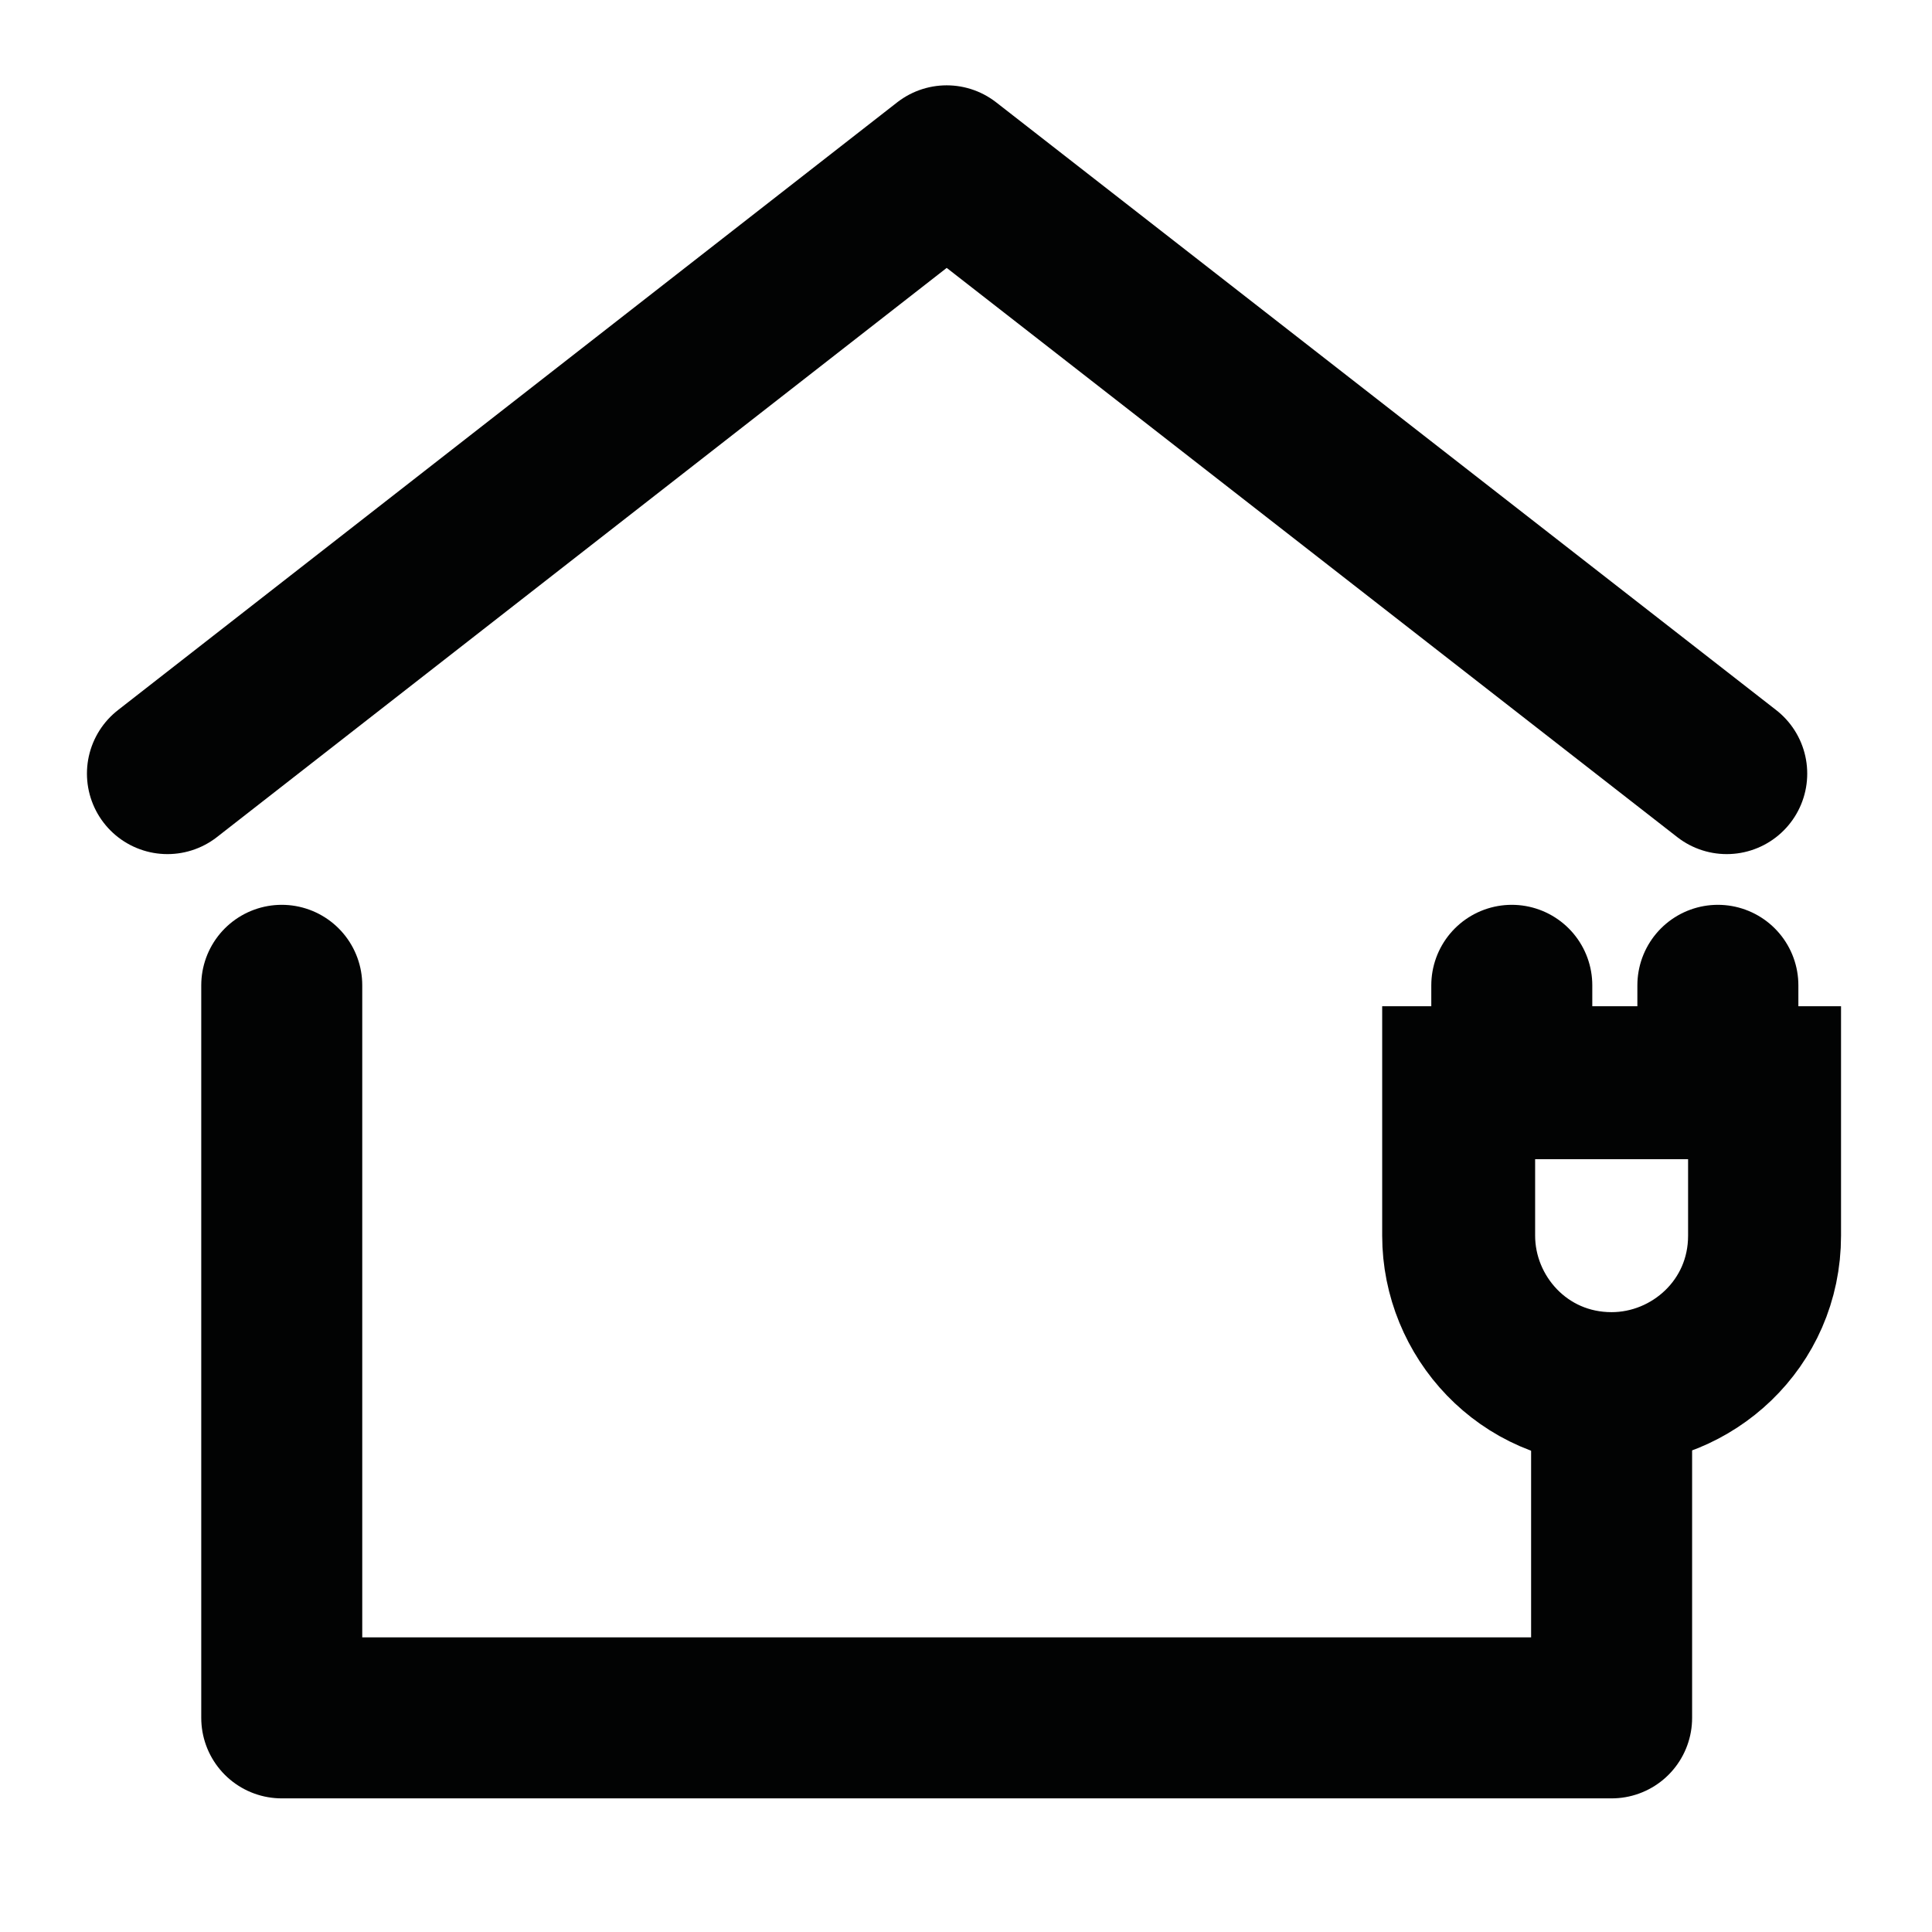 <?xml version="1.0" encoding="UTF-8"?><svg id="_Шар_1" xmlns="http://www.w3.org/2000/svg" width="24" height="24" viewBox="0 0 24 24"><defs><style>.cls-1{stroke-linecap:round;stroke-linejoin:round;stroke-width:2px;}.cls-1,.cls-2{fill:none;stroke:#020303;}.cls-2{stroke-miterlimit:333.3;stroke-width:1.9px;}</style></defs><polyline class="cls-1" points="3.5 12.24 3.5 21.34 20.02 21.34 20.02 17.72"/><polyline class="cls-1" points="21.45 9.61 11.76 2.06 2.08 9.61"/><path class="cls-2" d="M18.12,13.45h3.8v1.9c0,1.1-.9,1.9-1.9,1.9h0c-1.1,0-1.9-.9-1.9-1.9v-1.9h0Z"/><line class="cls-1" x1="18.78" y1="13.1" x2="18.78" y2="12.24"/><line class="cls-1" x1="21.34" y1="13.1" x2="21.34" y2="12.24"/></svg>